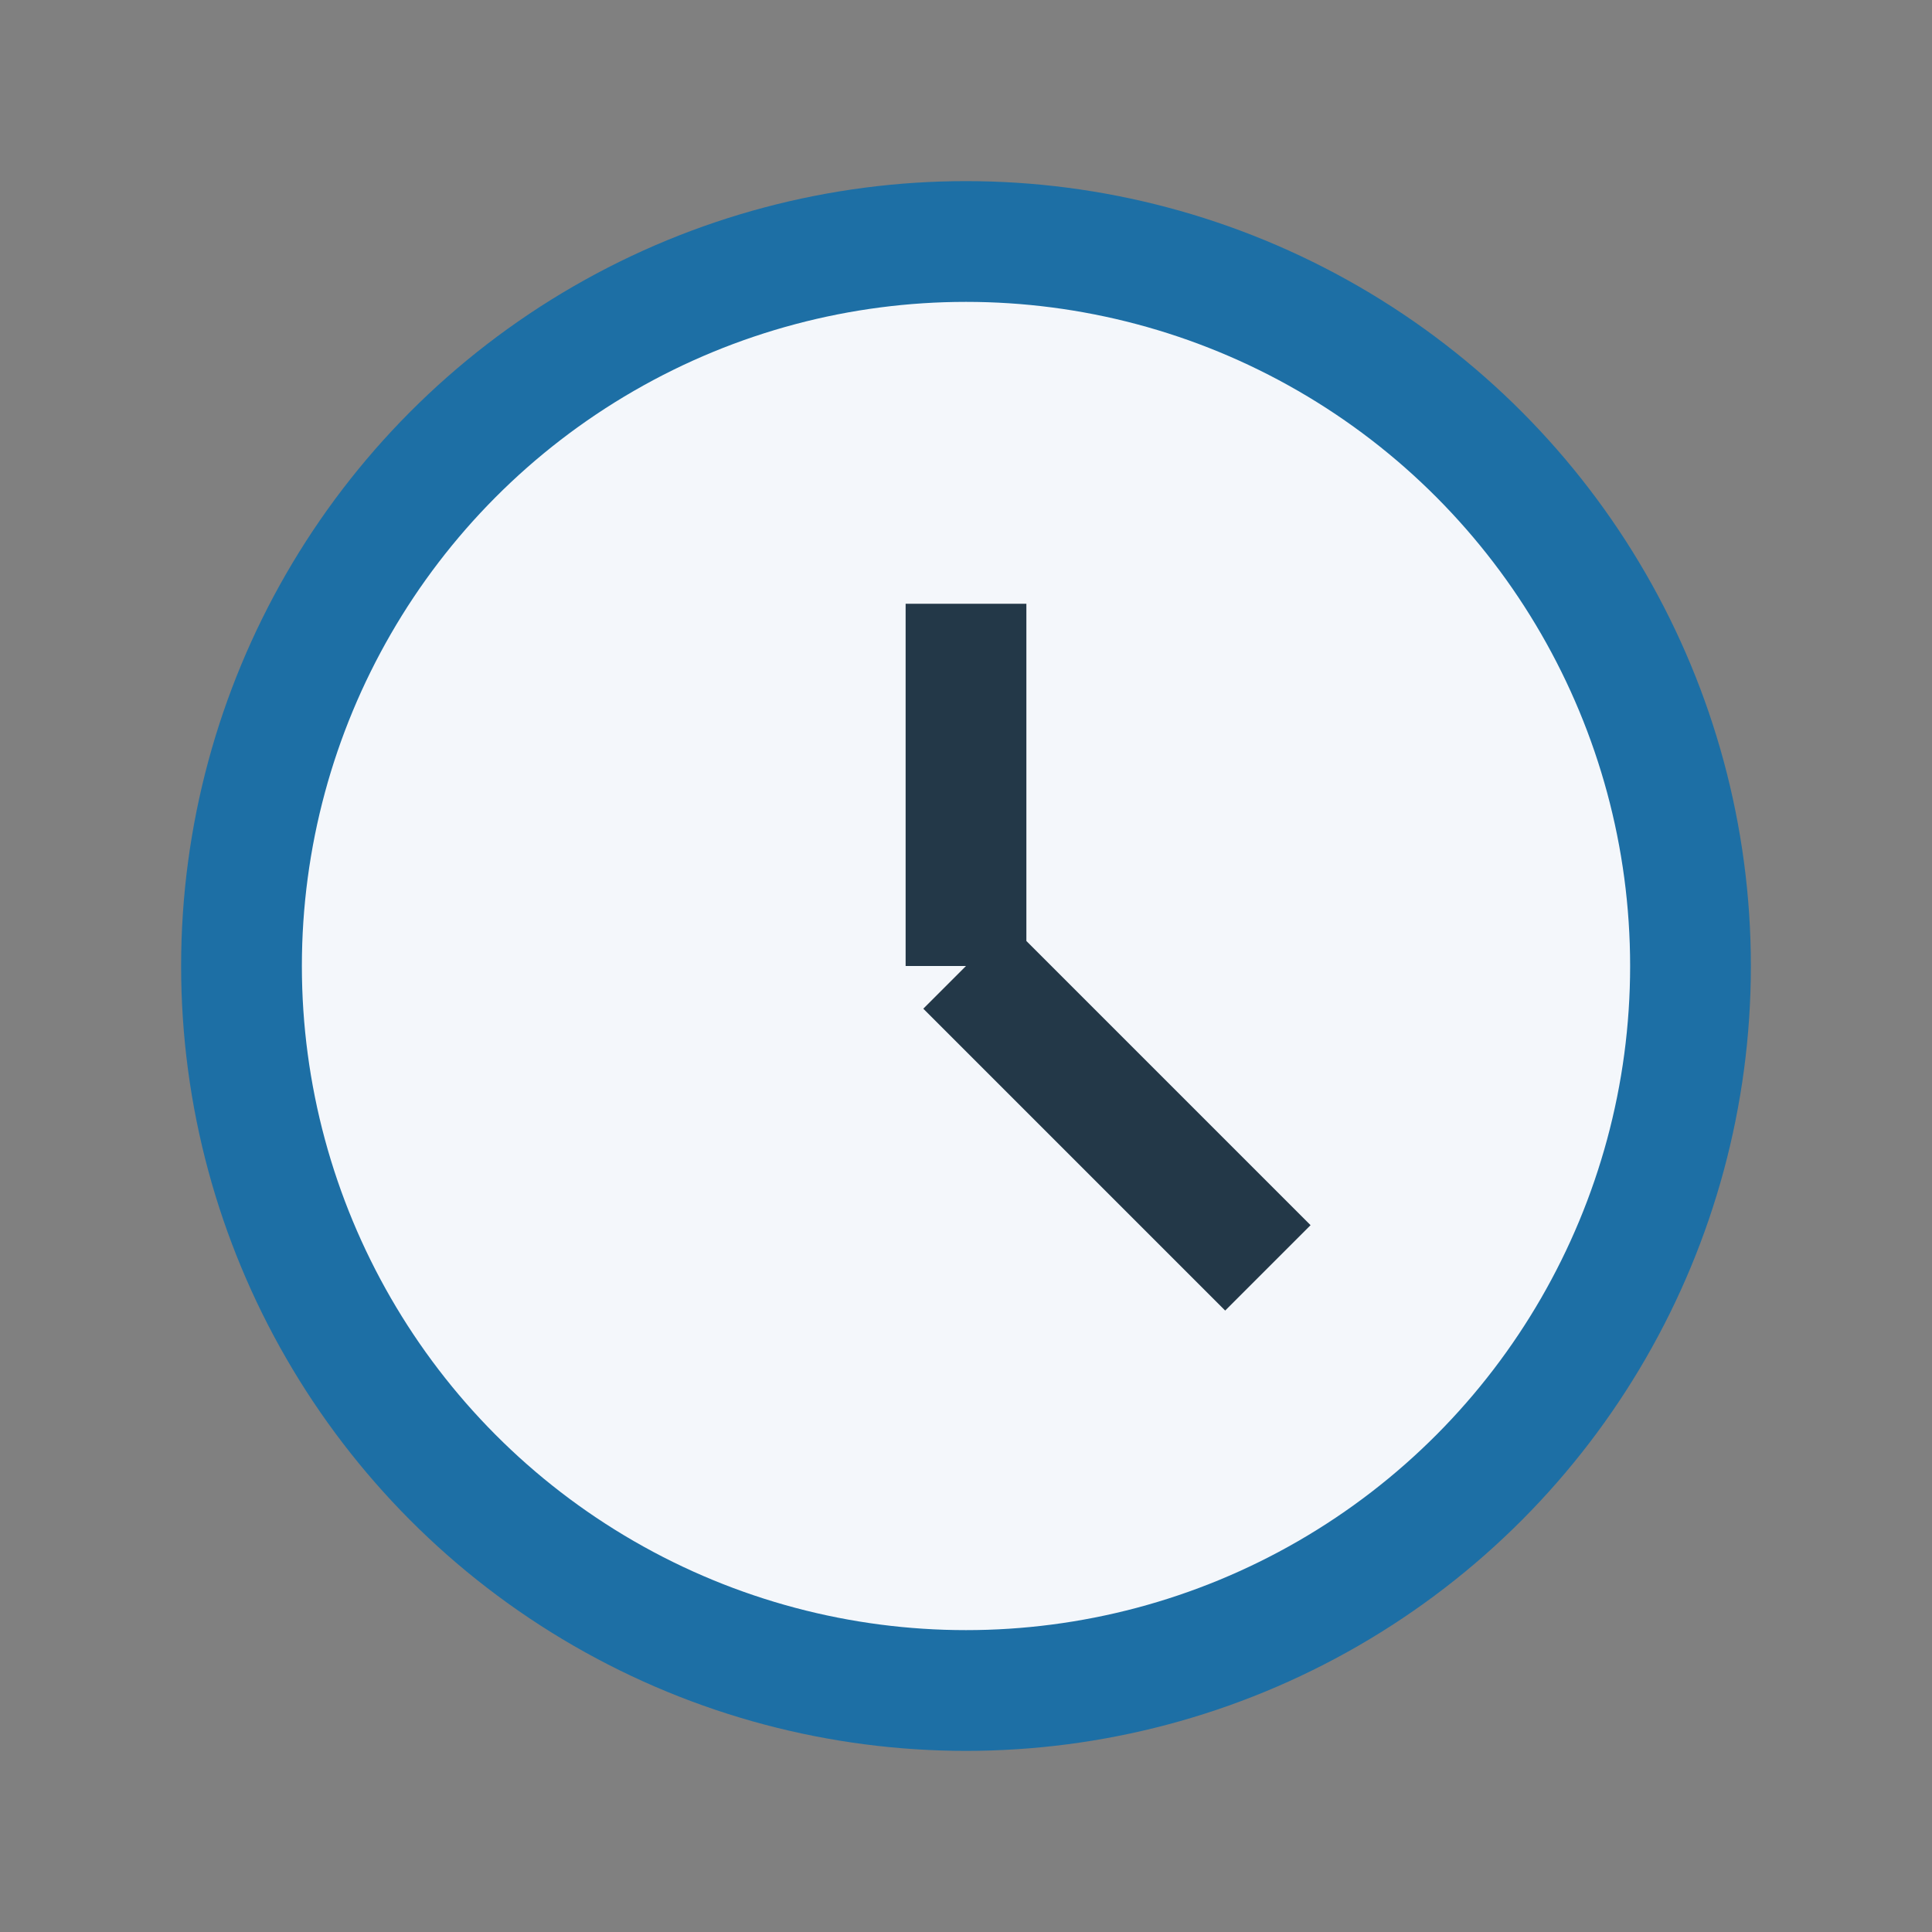 <?xml version="1.0" encoding="UTF-8"?>
<svg xmlns="http://www.w3.org/2000/svg" width="32" height="32" viewBox="0 0 32 32"><rect x="0" y="0" width="32" height="32" fill="#808080" stroke="none"/><circle cx="16" cy="16" r="12" fill="#F4F7FB" stroke="#1D6FA5" stroke-width="2"/><path d="M16 16v-6M16 16l5 5" stroke="#233848" stroke-width="2"/></svg>